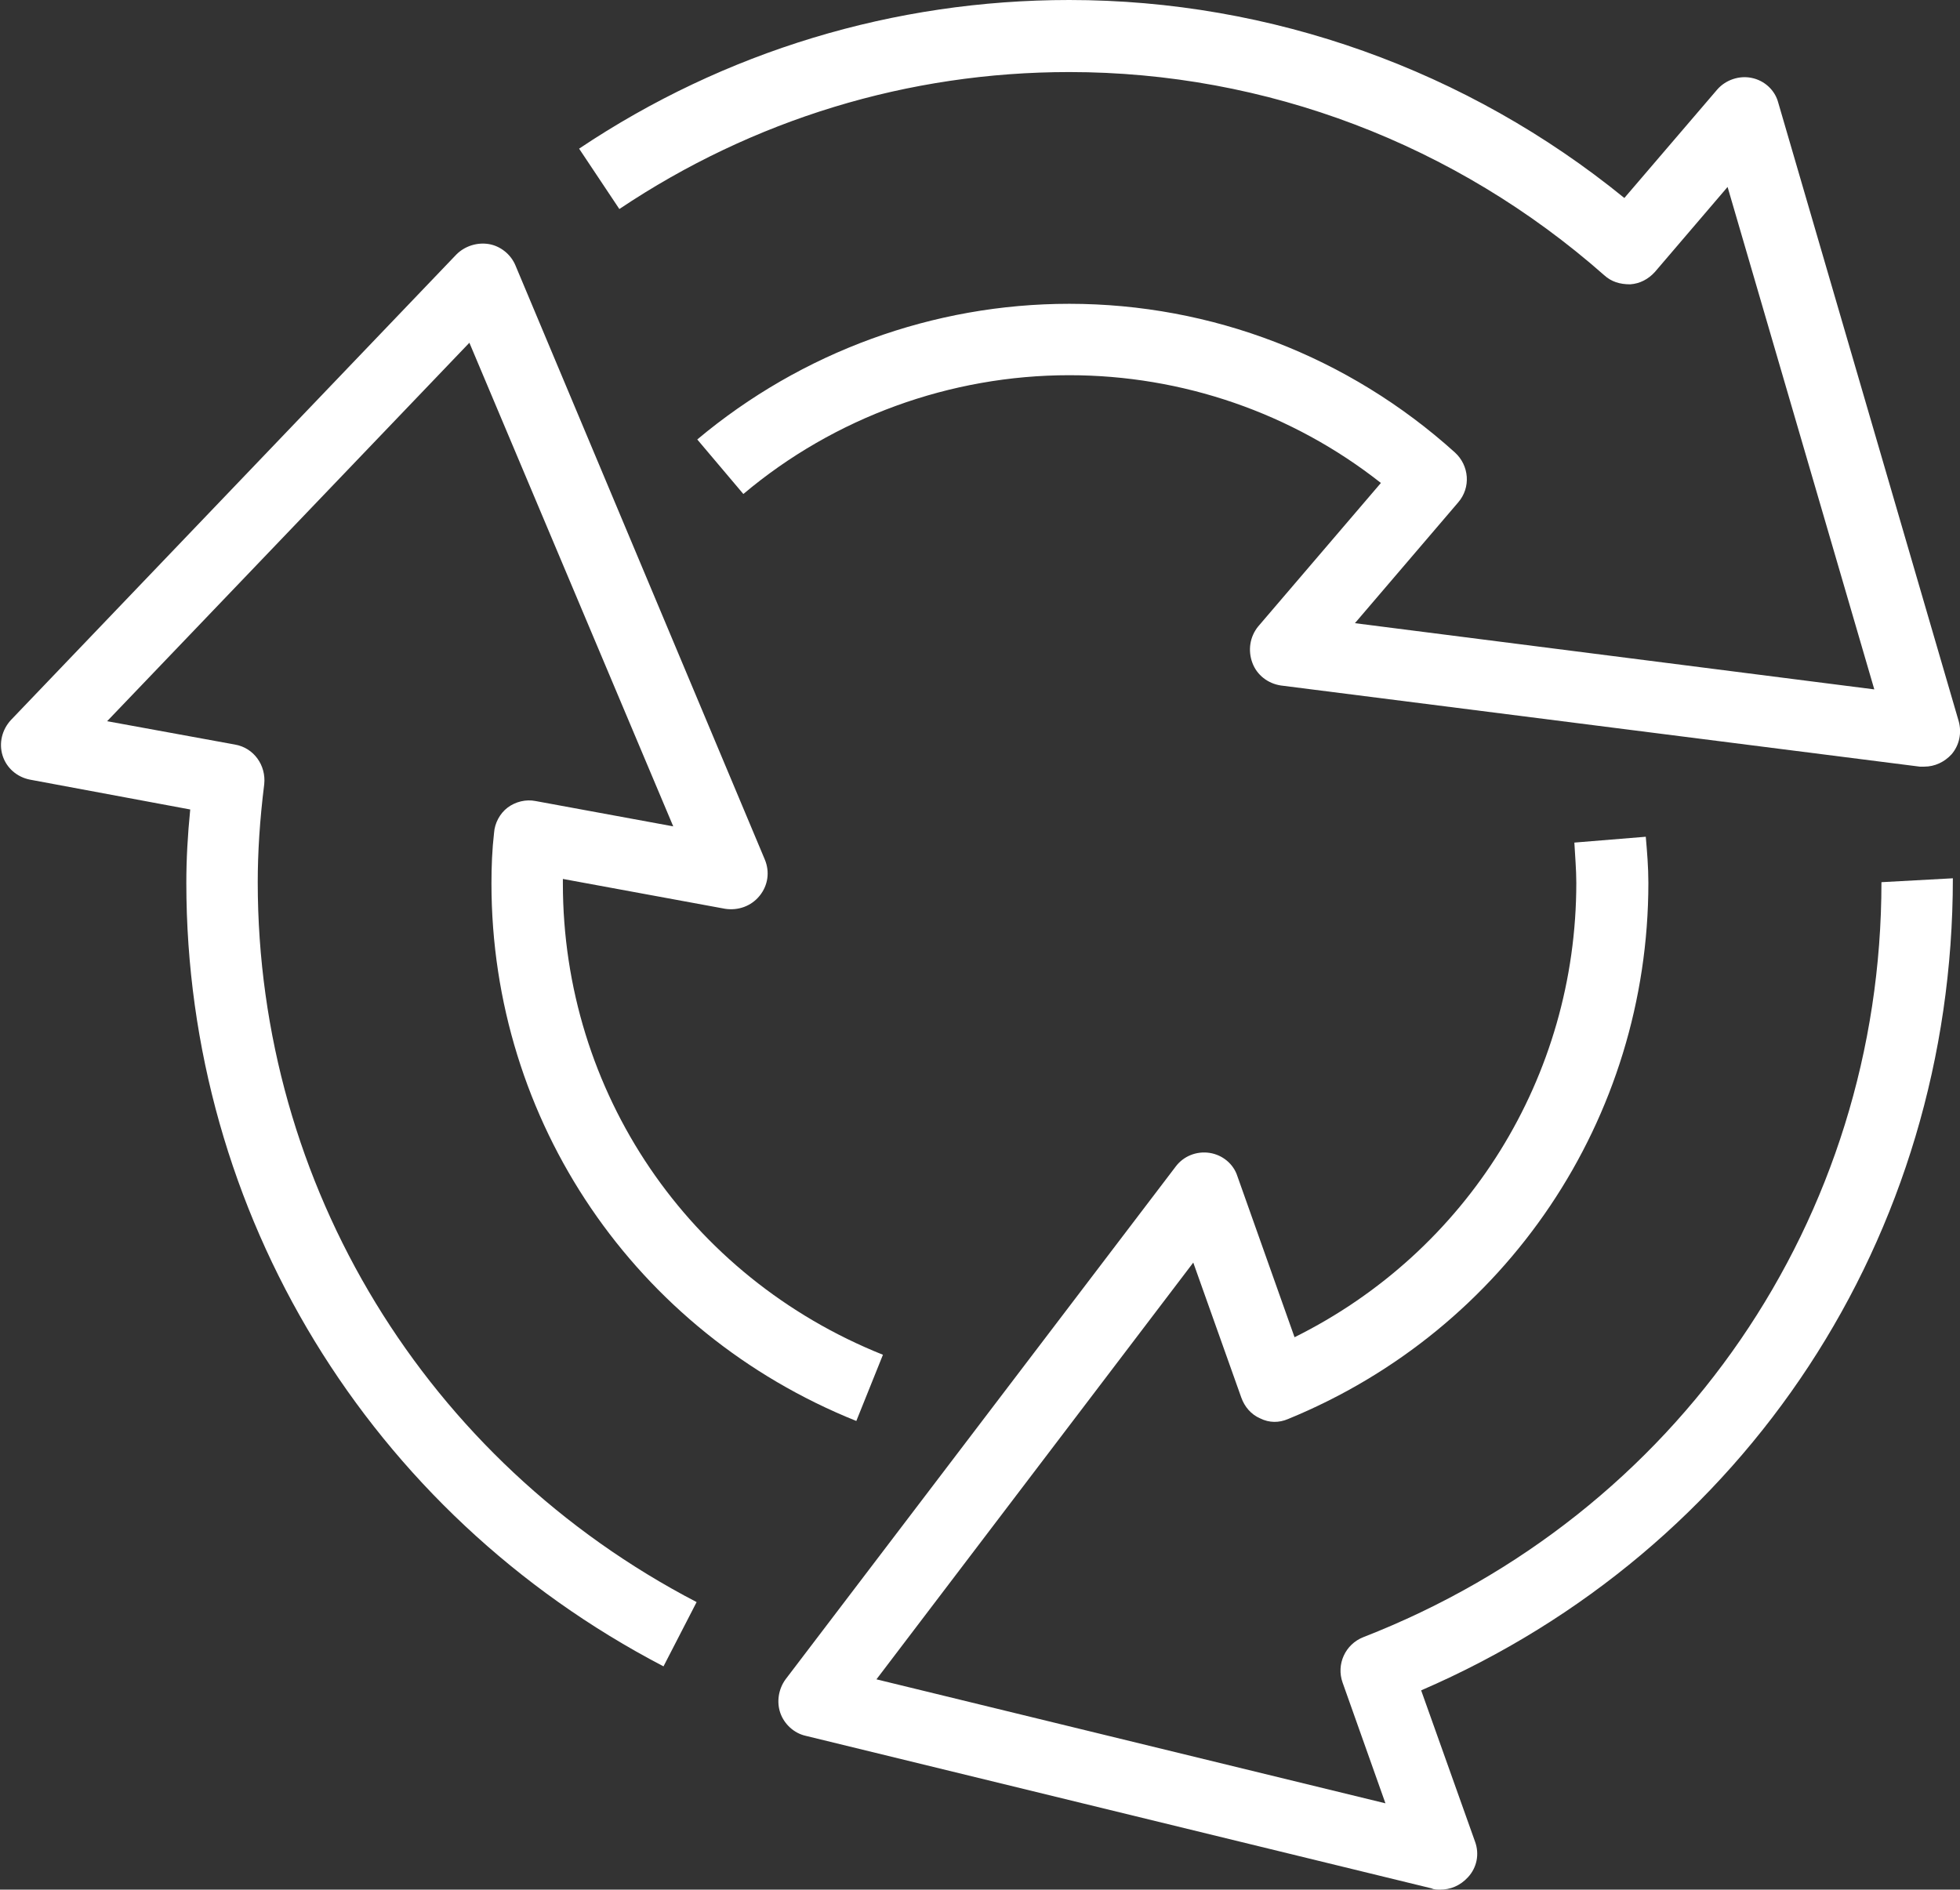 <?xml version="1.0" encoding="utf-8"?>
<!-- Generator: Adobe Illustrator 23.0.3, SVG Export Plug-In . SVG Version: 6.00 Build 0)  -->
<svg version="1.1" id="Layer_1" xmlns="http://www.w3.org/2000/svg" xmlns:xlink="http://www.w3.org/1999/xlink" x="0px" y="0px"
	 viewBox="0 0 30.19 29.11" style="enable-background:new 0 0 30.19 29.11;" xml:space="preserve">
<rect x="0" y="0" width="30.19" height="29.11" fill="#333333" stroke="none"/>
<style type="text/css">
	.st0{fill:#FFFFFF;}
</style>
<g>
	<g>
		<path class="st0" d="M10.22,25.67c-4.53-2.36-7.35-6.98-7.35-12.07c0-0.36,0.02-0.73,0.06-1.13l-2.47-0.46
			c-0.2-0.04-0.36-0.18-0.42-0.37c-0.06-0.19-0.01-0.4,0.13-0.55l6.86-7.17c0.13-0.13,0.32-0.19,0.5-0.16
			c0.18,0.03,0.34,0.16,0.41,0.33l3.84,9.15c0.08,0.19,0.05,0.4-0.08,0.56c-0.13,0.16-0.33,0.23-0.53,0.2l-2.5-0.46
			c0,0.02,0,0.05,0,0.07c0,3.21,1.93,6.06,4.93,7.26l-0.41,1.02c-3.41-1.37-5.62-4.62-5.62-8.28c0-0.26,0.01-0.52,0.04-0.78
			c0.01-0.15,0.09-0.3,0.21-0.39c0.12-0.09,0.28-0.13,0.43-0.1l2.12,0.39L7.23,5.28l-5.58,5.83l1.97,0.36
			c0.29,0.05,0.48,0.32,0.45,0.61c-0.07,0.56-0.1,1.06-0.1,1.51c0,4.67,2.59,8.92,6.76,11.09L10.22,25.67z"/>
	</g>
	<g>
		<path class="st0" d="M22.18,29.11c-0.04,0-0.09,0-0.13-0.02l-9.64-2.35c-0.18-0.04-0.33-0.18-0.39-0.35
			c-0.06-0.17-0.03-0.37,0.08-0.52l6.01-7.9c0.12-0.16,0.32-0.24,0.52-0.21c0.2,0.03,0.37,0.17,0.43,0.36l0.88,2.48
			c2.66-1.32,4.34-4.01,4.34-7c0-0.21-0.02-0.42-0.03-0.62l1.1-0.09c0.02,0.23,0.04,0.47,0.04,0.71c0,3.63-2.18,6.88-5.55,8.26
			c-0.14,0.06-0.29,0.06-0.43-0.01c-0.14-0.06-0.24-0.18-0.29-0.32l-0.74-2.08l-4.88,6.42l7.84,1.91l-0.66-1.86
			c-0.1-0.28,0.04-0.59,0.32-0.7c4.85-1.89,7.98-6.45,7.98-11.63l1.1-0.06c0,5.52-3.19,10.35-8.19,12.51l0.83,2.33
			c0.07,0.19,0.03,0.4-0.11,0.55C22.49,29.05,22.34,29.11,22.18,29.11z"/>
	</g>
	<g>
		<path class="st0" d="M29.64,11.81c-0.02,0-0.05,0-0.07,0l-9.84-1.25c-0.2-0.03-0.37-0.16-0.44-0.35c-0.07-0.19-0.04-0.4,0.09-0.56
			l1.89-2.21c-1.37-1.08-3.06-1.66-4.8-1.66c-1.83,0-3.62,0.65-5.02,1.83l-0.71-0.84c1.61-1.35,3.64-2.09,5.73-2.09
			c2.19,0,4.3,0.81,5.94,2.29c0.22,0.2,0.25,0.54,0.05,0.77l-1.59,1.86l8,1.02l-2.26-7.74l-1.12,1.31c-0.1,0.11-0.23,0.18-0.38,0.19
			c-0.16,0-0.29-0.04-0.4-0.14c-2.29-2.02-5.21-3.13-8.24-3.13c-2.48,0-4.87,0.73-6.93,2.11L8.92,2.29C11.16,0.79,13.77,0,16.47,0
			c3.11,0,6.13,1.08,8.55,3.05l1.43-1.67c0.13-0.15,0.34-0.22,0.53-0.18c0.2,0.04,0.36,0.19,0.41,0.38l2.78,9.53
			c0.05,0.18,0.01,0.37-0.11,0.51C29.95,11.74,29.8,11.81,29.64,11.81z"/>
	</g>
</g>
</svg>
